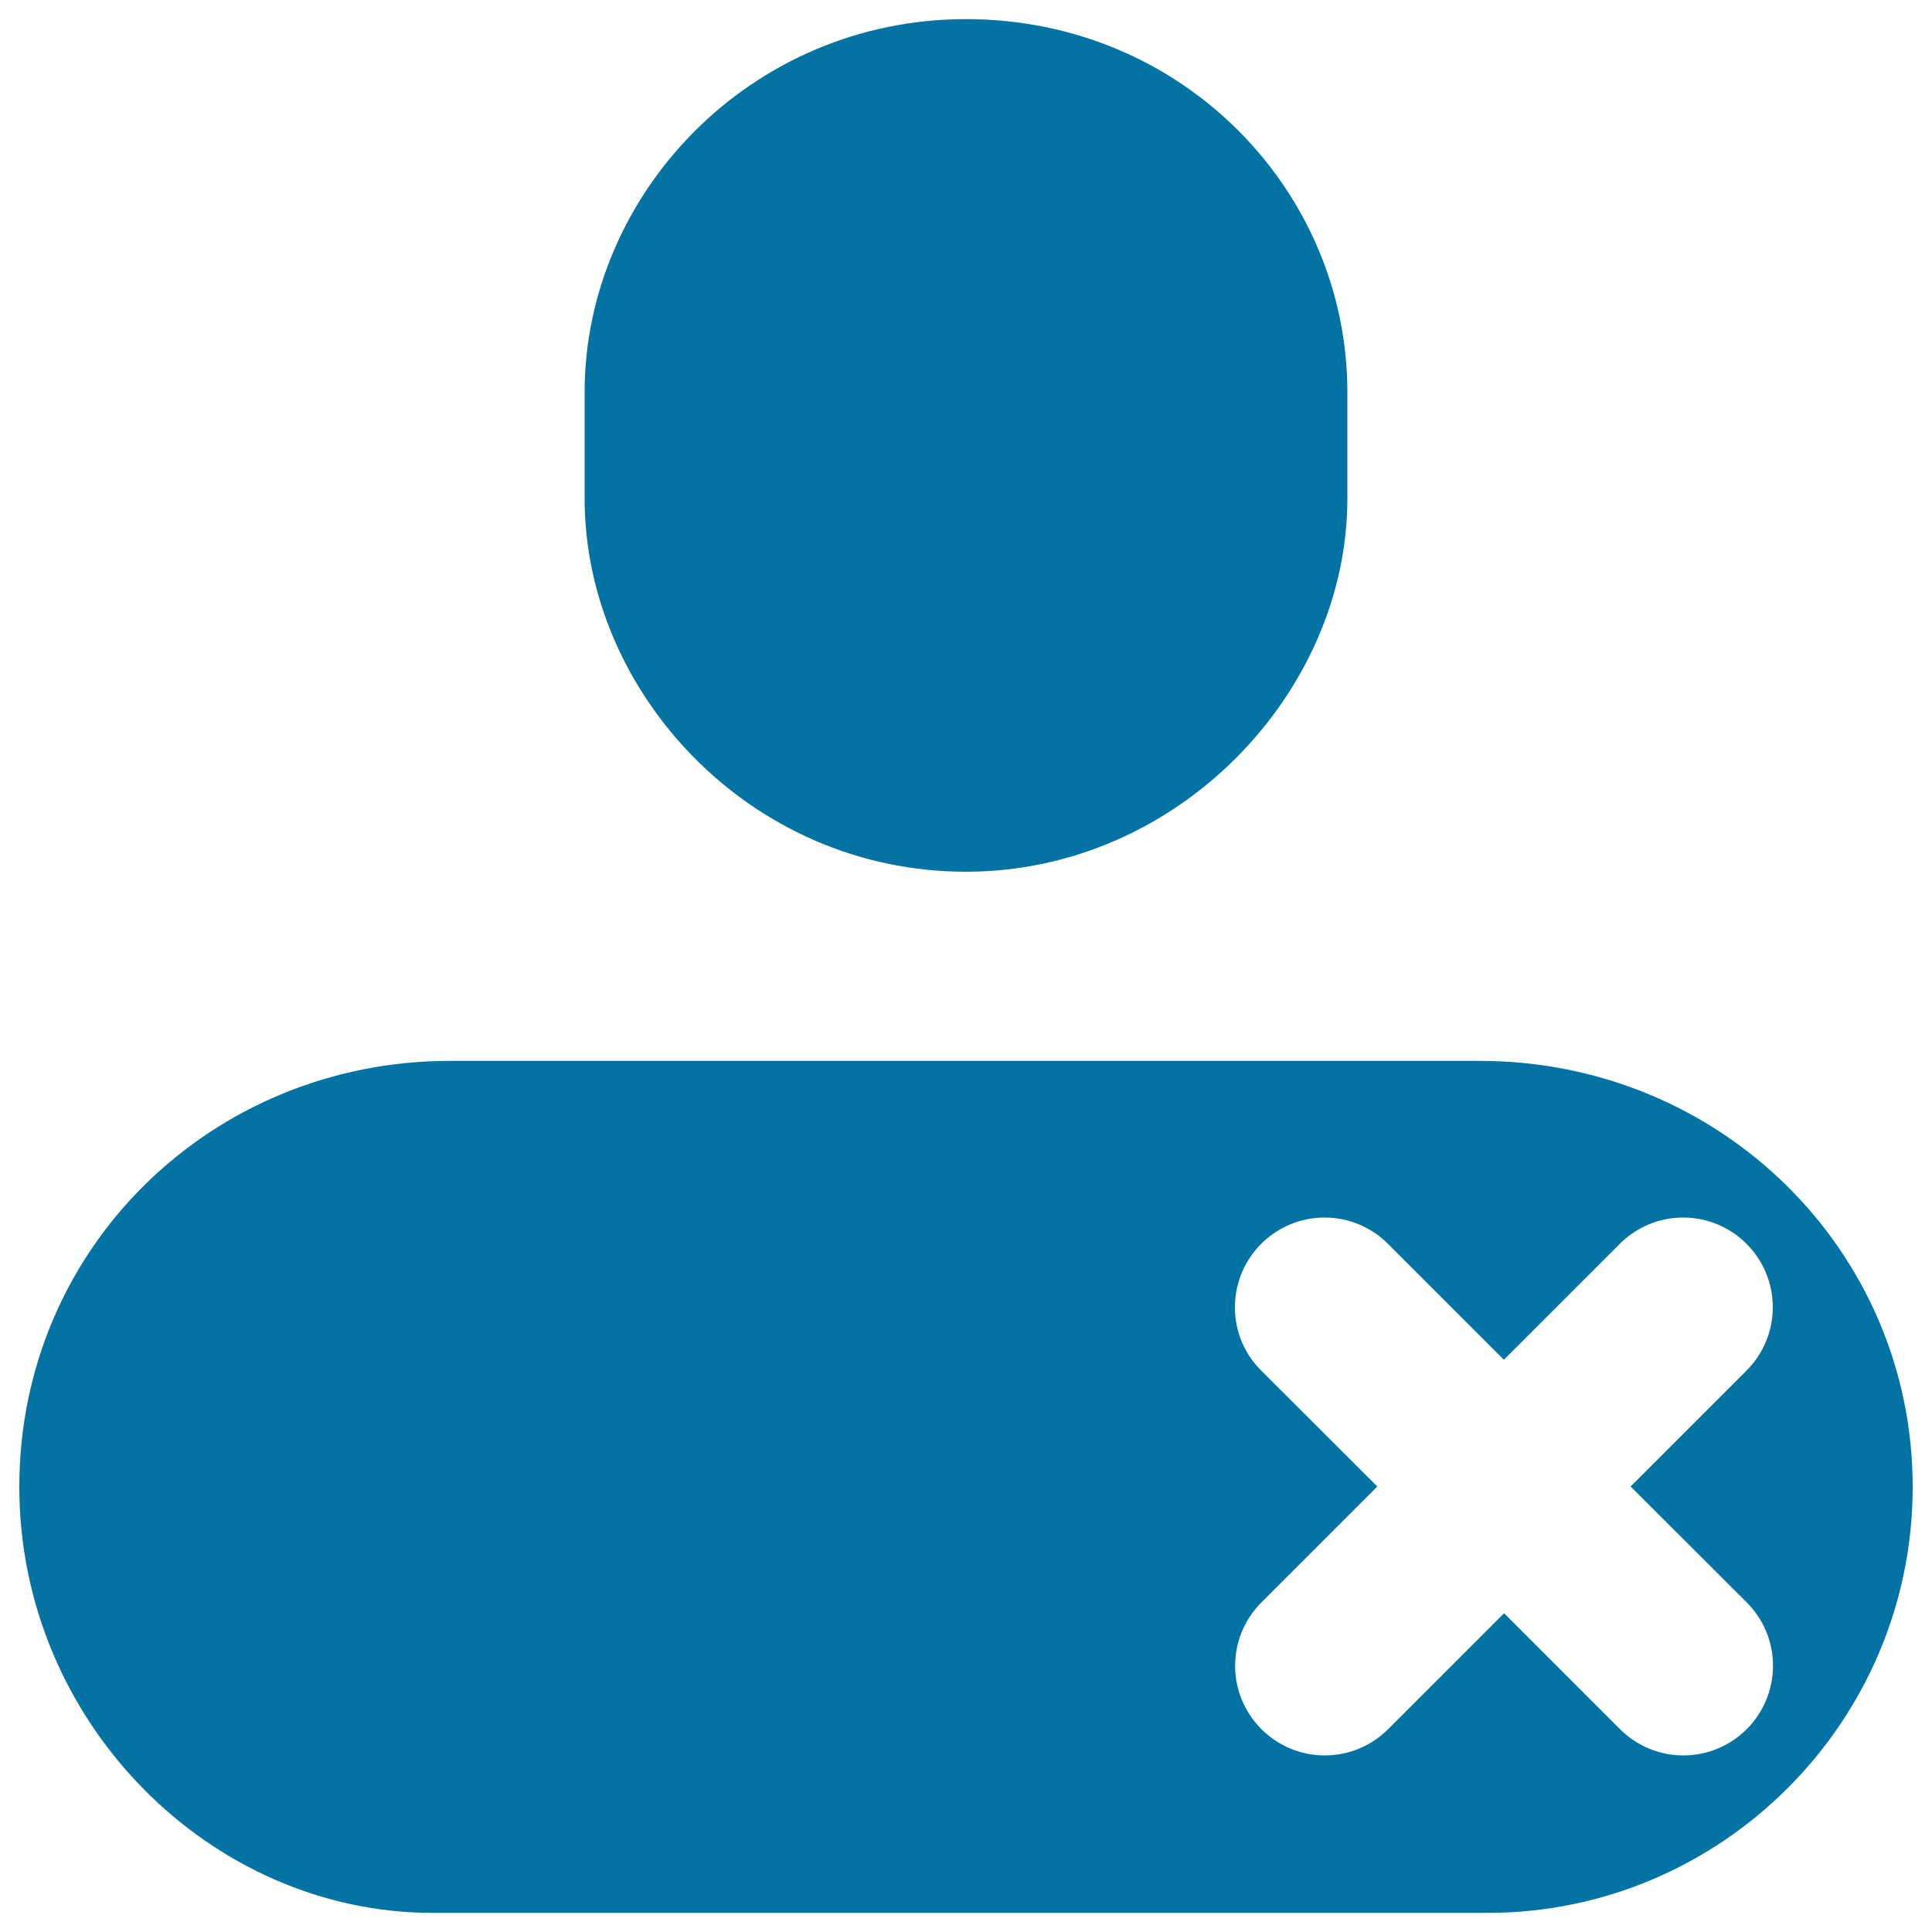 <svg xmlns="http://www.w3.org/2000/svg" viewBox="0 0 1000 1000" style="fill:#0273a2">
<title>My SVG icon</title>
<path d="M500,451.2c109.8,0,197.4-92.9,197.4-193.1V203C697.4,98.9,612.2,9.9,500,9.9c-111.9,0-197.4,90.9-197.4,193.1v55.1C302.6,358.3,388.1,451.2,500,451.2z"/><path d="M765.7,549.1H233c-123.2,0-223,96.6-223,220.5c0,121.7,98.9,220.5,213.9,220.5H770c120.8,0,220-98.7,220-220.5S890.8,549.1,765.7,549.1z M904.1,829.4c8.4,8.4,13.6,20,13.6,32.8c0,25.6-20.8,46.4-46.4,46.4c-12.8,0-24.4-5.2-32.8-13.6l-60-60l-60,60c-8.4,8.4-20,13.6-32.8,13.6c-25.6,0-46.4-20.8-46.4-46.4c0-12.8,5.2-24.4,13.6-32.8l60-60l-60.1-60c-8.5-8.4-13.6-19.9-13.6-32.8c0-25.6,20.8-46.4,46.4-46.4c12.8,0,24.4,5.2,32.8,13.6l60,60l60-60c8.4-8.4,20-13.6,32.8-13.6c25.6,0,46.4,20.8,46.4,46.4c0,12.8-5.2,24.4-13.6,32.8l-60,60L904.1,829.4z"/>
</svg>